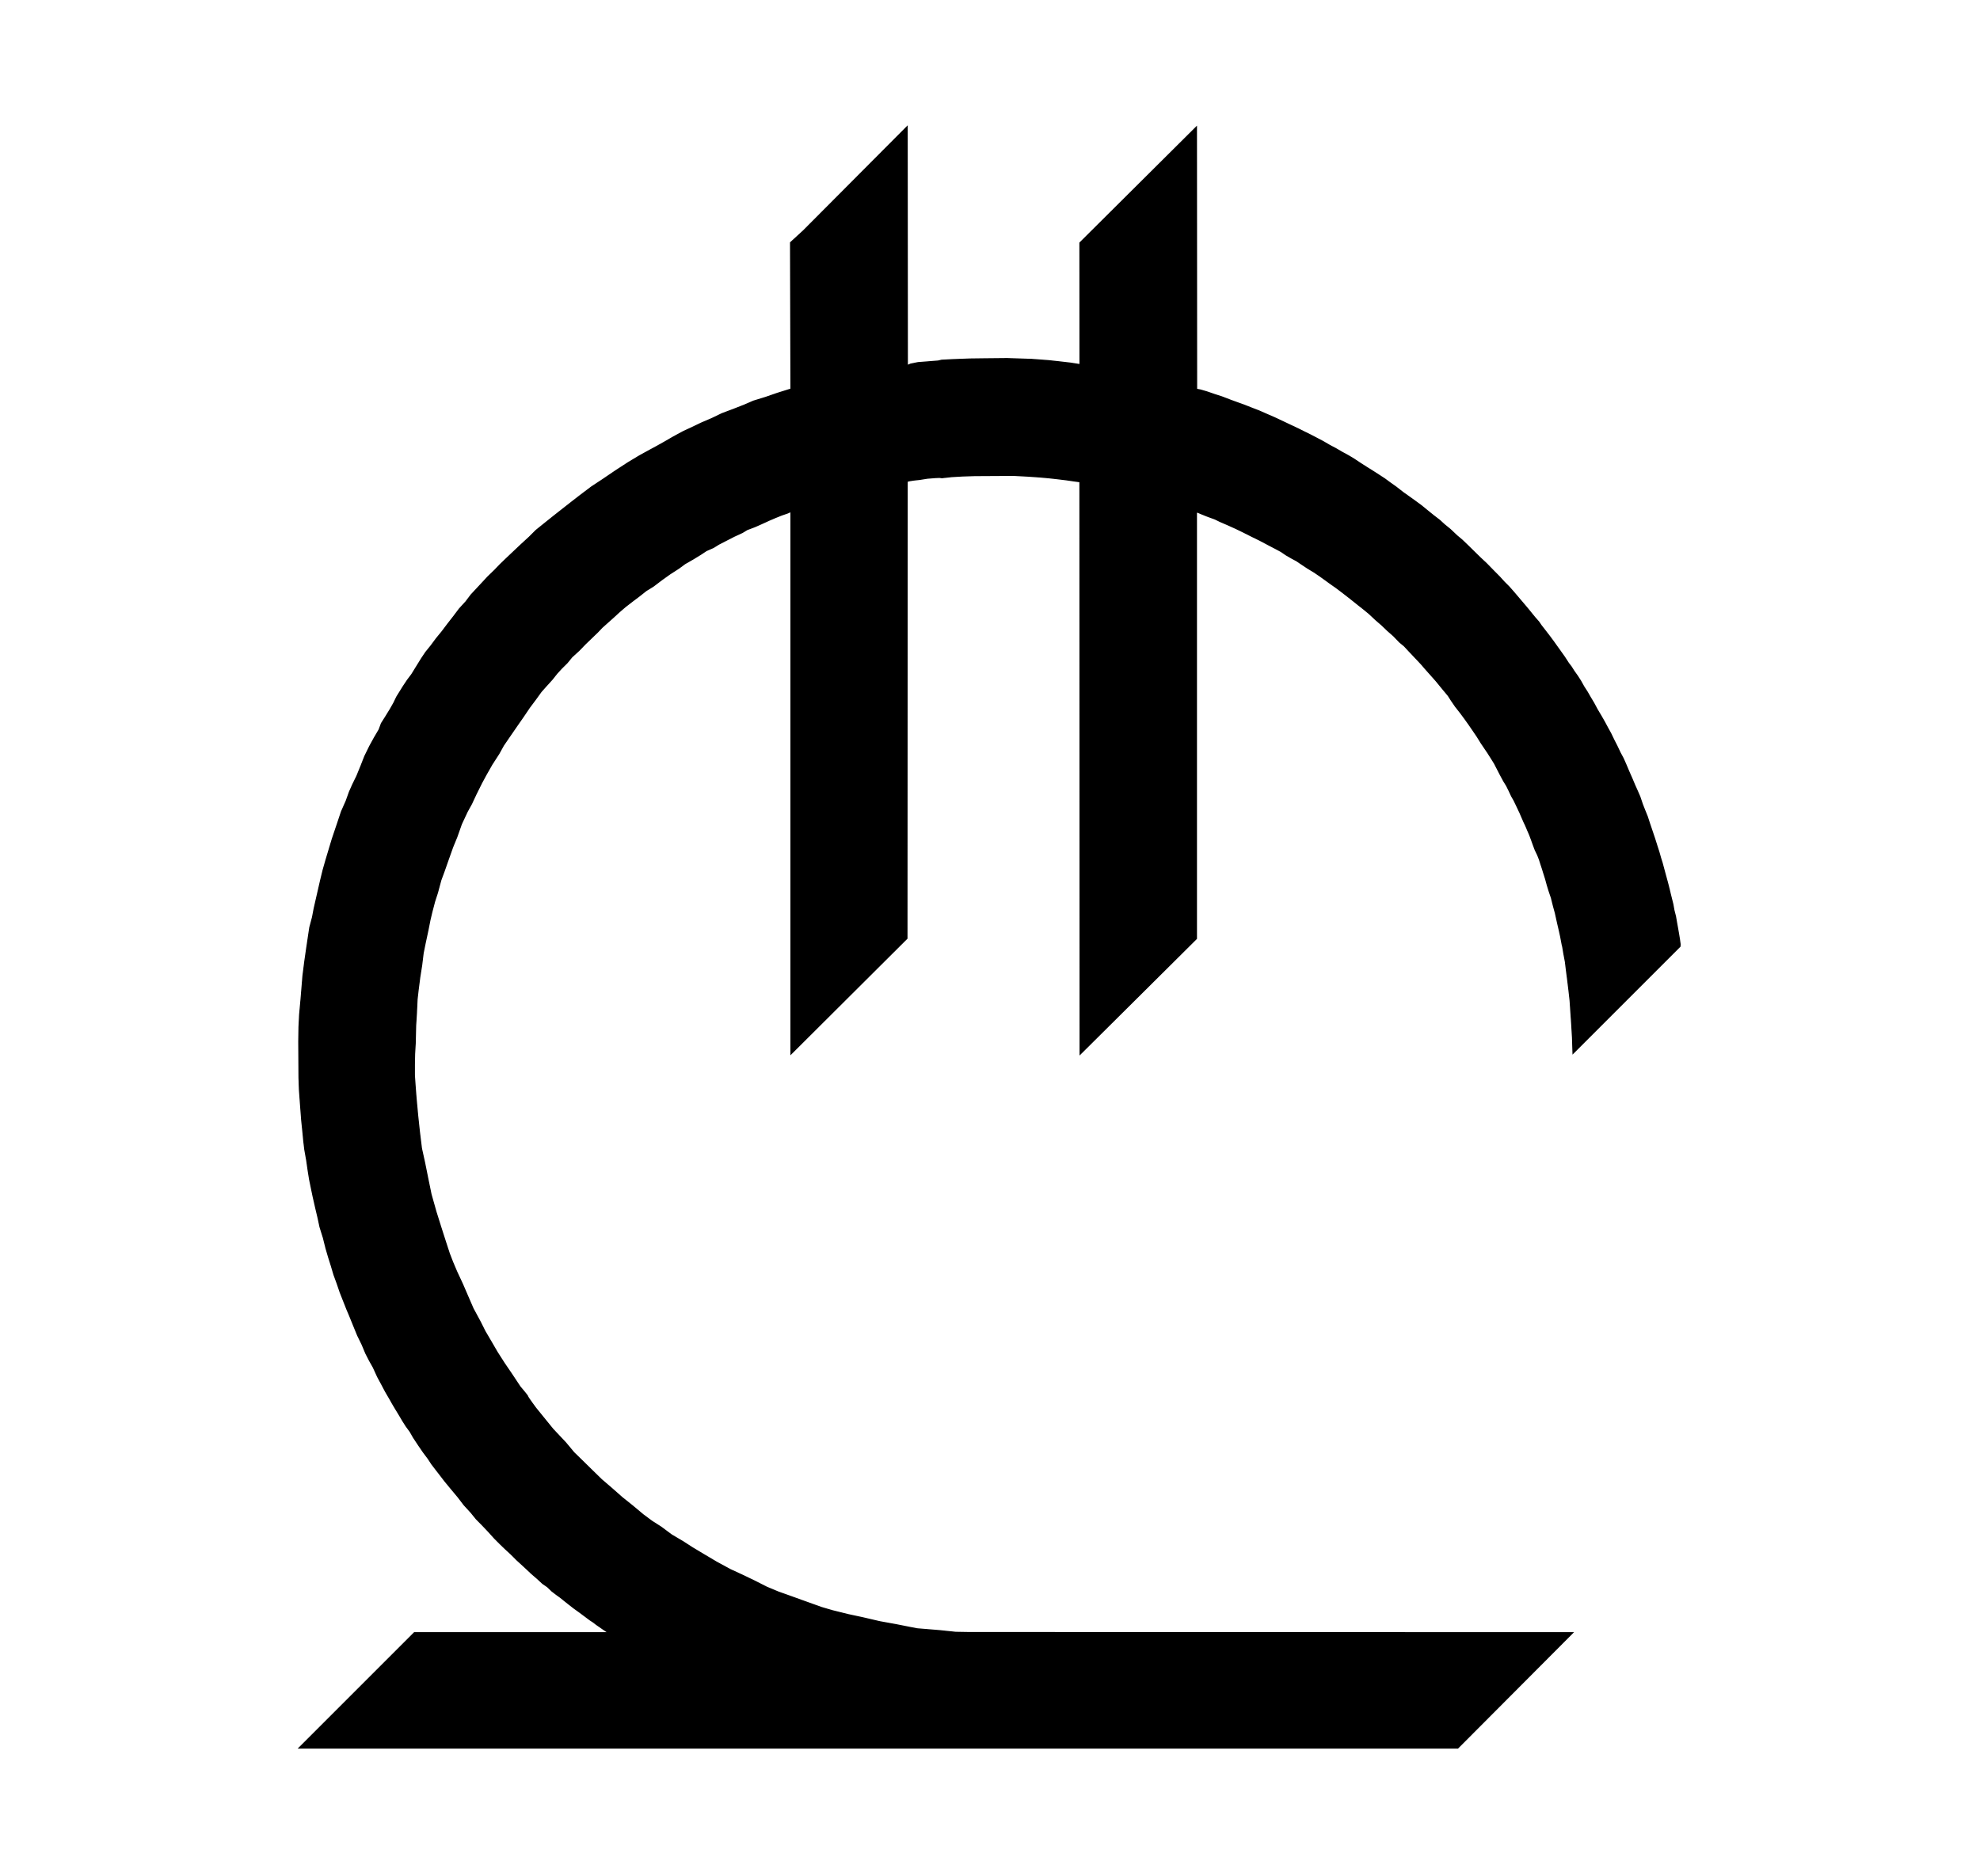 <?xml version="1.0" encoding="UTF-8" standalone="no"?>
<!-- Created with Inkscape (http://www.inkscape.org/) -->
<svg xmlns:dc="http://purl.org/dc/elements/1.1/" xmlns:cc="http://creativecommons.org/ns#" xmlns:rdf="http://www.w3.org/1999/02/22-rdf-syntax-ns#" xmlns:svg="http://www.w3.org/2000/svg" xmlns="http://www.w3.org/2000/svg" xmlns:sodipodi="http://sodipodi.sourceforge.net/DTD/sodipodi-0.dtd" xmlns:inkscape="http://www.inkscape.org/namespaces/inkscape" id="svg2985" version="1.1" inkscape:version="0.48.4 r9939" width="1683" height="1595" sodipodi:docname="Sign_of_Georgian_Lari_(5).png">
  <defs id="defs2989"/>
  <sodipodi:namedview pagecolor="#ffffff" bordercolor="#666666" borderopacity="1" objecttolerance="10" gridtolerance="10" guidetolerance="10" inkscape:pageopacity="0" inkscape:pageshadow="2" inkscape:window-width="1920" inkscape:window-height="1003" id="namedview2987" showgrid="false" inkscape:zoom="0.22459761" inkscape:cx="814.6154" inkscape:cy="691.41801" inkscape:window-x="-9" inkscape:window-y="-9" inkscape:window-maximized="1" inkscape:current-layer="svg2985"/>
  <path style="fill:#000000;stroke:#000000;stroke-width:1px;stroke-linecap:butt;stroke-linejoin:miter;stroke-opacity:1;fill-opacity:1" d="M 771.062 107.719 L 682.969 196.188 L 672 206.25 L 672.344 330.781 L 660.5 334.5 L 650.781 337.875 L 640.5 341.031 L 632.719 344.406 L 623.719 347.938 L 613.812 351.656 L 604.969 355.906 L 595.938 359.781 L 587.812 363.688 L 580.906 366.875 L 572.406 371.469 L 565.688 375.375 L 558.781 379.25 L 550.312 383.844 L 543.562 387.562 L 533.844 393.406 L 523.219 400.312 L 511.75 408.094 L 502.906 413.906 L 492.812 421.531 L 486.438 426.469 L 478.312 432.844 L 470.875 438.688 L 462.906 445.062 L 455.656 450.906 L 450 456.562 L 443.094 462.906 L 430.531 474.781 L 425.062 480.062 L 420.625 484.688 L 414.625 490.5 L 407.375 498.312 L 400.469 505.719 L 396.062 511.562 L 390.562 517.562 L 385.625 524.125 L 380.656 530.5 L 375.875 536.844 L 370.938 542.875 L 366.5 548.875 L 361.906 554.562 L 358.375 559.844 L 354.312 566.406 L 350.062 573.312 L 346.344 578.25 L 342.812 583.562 L 337.312 592.406 L 334.844 597.531 L 331.844 602.844 L 327.594 609.75 L 324.25 615.031 L 322.281 620.344 L 318.219 627.25 L 314.344 634.312 L 310.094 643 L 306.906 651.125 L 303.375 659.781 L 299.812 667.062 L 297 673.406 L 294.344 680.844 L 290.281 690.031 L 287.094 699.594 L 282.5 713.219 L 280 721.531 L 277.188 730.906 L 274.719 739.562 L 272.594 748.25 L 267.094 772.281 L 265.688 779.719 L 263.375 788.406 L 261.781 799 L 260.719 806.094 L 259.125 817.219 L 257.562 829.438 L 255.969 848.875 L 254.719 862.5 L 254.188 872.938 L 254 885.5 L 254.188 916.094 L 254.531 926.188 L 255.594 940.688 L 256.5 952.531 L 257.375 961.031 L 258.25 970.062 L 259.125 977.312 L 260.719 986.344 L 261.969 995 L 263.219 1002.781 L 264.812 1010.562 L 266.219 1017.281 L 268.344 1026.656 L 270.281 1034.812 L 272.062 1043.125 L 274.875 1052.125 L 277.188 1061.344 L 279.469 1069.125 L 281.594 1075.844 L 283.906 1083.625 L 286.562 1090.875 L 289.219 1098.656 L 292.219 1106.25 L 294.875 1112.969 L 297.344 1118.812 L 300.719 1127.125 L 304.062 1135.281 L 307.781 1142.875 L 310.969 1150.469 L 314.156 1156.688 L 317.344 1162.344 L 321.062 1170.469 L 324.406 1176.656 L 327.781 1183.031 L 331.5 1189.406 L 333.781 1193.469 L 336.094 1197.344 L 339.438 1202.844 L 342.469 1207.969 L 345.281 1212.406 L 348.656 1217 L 351.469 1221.938 L 355.906 1228.656 L 359.781 1234.312 L 364.031 1240 L 367.031 1244.594 L 370.406 1249 L 374.656 1254.5 L 378.188 1259.094 L 383.125 1265.094 L 389.344 1272.531 L 394.469 1279.25 L 400.469 1285.812 L 404.906 1291.281 L 409.656 1296.062 L 415.344 1302.062 L 420.469 1307.75 L 425.594 1312.875 L 429.469 1316.594 L 434.25 1321 L 439.219 1325.969 L 443.469 1329.844 L 448.062 1334.094 L 451.781 1337.625 L 456.719 1341.875 L 461.312 1346.125 L 465.406 1348.938 L 469.094 1352.5 L 473 1355.5 L 476.188 1357.781 L 479.719 1360.625 L 483.969 1364 L 488.031 1367.156 L 492.469 1370.344 L 497.219 1373.875 L 501.469 1377.062 L 504.469 1379.031 L 506.969 1380.969 L 509.781 1382.906 L 512.812 1385.031 L 515.438 1386.812 L 517.75 1388.031 L 352.188 1388.031 L 254.188 1486.031 L 1239.094 1486.031 L 1336.75 1388.031 L 823.406 1387.875 L 812.281 1387.688 L 798.812 1386.281 L 779.375 1384.688 L 761.5 1381.156 L 747.719 1378.656 L 733.375 1375.312 L 721 1372.656 L 707.375 1369.281 L 698.344 1366.625 L 684.031 1361.5 L 671.812 1357.094 L 661.375 1353.375 L 651.656 1349.312 L 641.562 1344.188 L 632.375 1339.75 L 620.531 1334.281 L 608.844 1327.906 L 598.406 1321.719 L 588.344 1315.688 L 580.719 1310.75 L 570.812 1304.906 L 561.781 1298.188 L 554 1293.219 L 546.406 1287.562 L 537.75 1280.312 L 528.906 1273.25 L 519.875 1265.281 L 511.219 1257.844 L 502 1248.844 L 493.531 1240.531 L 487.688 1234.844 L 480.781 1226.531 L 475.312 1220.719 L 469.812 1214.875 L 462.906 1206.375 L 455.312 1197 C 455.312 1197 448.594 1187.989 448.594 1187.281 C 448.594 1186.574 442.031 1178.969 442.031 1178.969 L 434.625 1167.812 L 428.594 1158.969 L 422.594 1149.594 L 416.938 1139.875 L 412.156 1131.719 L 408.094 1123.594 L 402.062 1112.438 L 397.469 1101.844 L 393.031 1091.562 L 388.094 1080.969 L 384.719 1073 L 381.906 1065.75 L 378.906 1056.562 L 374.812 1043.812 L 370.594 1030.375 L 366.344 1015.344 L 363.688 1002.438 L 360.844 988.281 L 358.188 976.25 L 356.438 961.906 L 355 948.469 L 353.594 933.25 L 352.906 924.406 L 352.188 914.156 L 352.188 904.781 L 352.375 895.938 L 352.906 886.75 L 353.25 872.062 L 353.938 861.094 L 354.469 849.594 L 355.375 841.625 L 356.781 830.656 L 358.375 820.594 L 359.625 810.312 L 361.375 801.656 L 363.688 790.875 L 365.438 782.031 L 367.031 775.312 L 369.344 766.469 L 371.812 758.844 L 374.656 748.25 L 377.469 740.625 L 381.188 730.031 L 384.719 720.125 L 388.281 711.438 L 392.156 700.469 L 397.125 689.875 L 400.656 683.5 L 404.719 674.844 L 409.312 665.625 L 413.031 658.719 L 418.156 649.719 L 424 640.688 L 427.906 633.625 L 432.5 626.906 L 439.219 617.156 L 444.875 609.031 L 450 601.438 L 455.312 594.344 L 459.906 587.969 L 464.156 583.188 L 469.281 577.531 L 473.344 572.406 L 477.25 568.156 L 482.031 563.406 L 486.094 558.438 L 492.094 552.969 L 497.406 547.469 L 508.031 537.219 L 511.75 533.312 L 516.688 528.906 L 521.656 524.469 L 526.062 520.406 L 531.375 515.812 L 537.562 511.031 L 543.406 506.625 L 549.25 502 L 555.25 498.312 L 562.5 492.812 L 569.406 487.875 L 576.844 483.094 L 582.125 479.188 L 589.219 475.125 L 595.594 471.219 L 600.344 468.062 L 606.375 465.406 L 610.969 462.562 L 617.156 459.375 L 624.062 455.844 L 630.969 452.656 L 635.031 450.188 L 641.562 447.719 L 647.219 445.219 L 653.781 442.219 L 659.094 439.938 L 664.375 437.812 L 669.531 436.031 L 672.344 434.781 L 672.344 895.938 L 770.875 797.781 L 771.062 409.312 L 772.281 408.781 L 776.531 408.094 L 781.5 407.562 L 788.219 406.5 L 794.75 405.969 L 798.906 405.812 L 799 405.875 L 800.688 406.062 L 808.906 405.156 L 817.75 404.625 L 828.438 404.281 L 861.438 404.094 L 873.469 404.719 L 883.719 405.438 L 891.438 406.125 L 898.781 406.938 L 906.719 407.906 L 912.656 408.781 L 917.969 409.5 L 918.125 896.125 L 1016.938 797.938 L 1016.938 435.156 L 1018.438 435.594 L 1021.781 437 L 1026.469 438.875 L 1032.75 441.156 L 1037.094 443.281 L 1043.469 446.031 L 1050.531 449.219 L 1057.094 452.406 L 1063.531 455.656 L 1070.625 459.125 L 1078.469 463.281 L 1084.062 466.188 L 1089 468.844 L 1093.156 471.688 L 1098.031 474.5 L 1102 476.625 L 1107.125 480.062 L 1111.562 483 L 1116.969 486.281 L 1121.656 489.438 L 1126.344 492.812 L 1131.094 496.25 L 1135.781 499.531 L 1141.281 503.688 L 1146.312 507.594 L 1150.219 510.688 L 1154.375 514.031 L 1158.875 517.562 L 1163.75 521.562 L 1169.594 527.031 L 1174.625 531.375 L 1179.406 535.969 L 1184.625 540.562 L 1189.75 545.875 L 1193.625 549.062 L 1197.25 552.969 L 1203.094 559.156 L 1208.156 564.531 L 1211.594 568.531 L 1215.219 572.594 L 1220.625 578.688 L 1226.281 585.594 L 1231.062 591.344 L 1233.781 595.594 L 1237.25 600.625 L 1241.562 606.125 L 1245.031 610.812 L 1248.375 615.5 L 1251.656 620.25 L 1255.562 626 L 1258.906 631.406 L 1262 636 L 1264.75 640.062 L 1267.562 644.5 L 1270.312 648.906 L 1272.875 653.875 L 1275.188 658.375 L 1278.094 663.781 L 1280.656 667.938 L 1282.625 671.906 L 1284.906 676.781 L 1286.938 680.312 L 1288.906 684.375 L 1292 690.938 L 1295.094 698.094 L 1296.844 701.812 L 1298.531 705.781 L 1300.219 709.688 L 1301.719 713.656 L 1303.5 718.625 L 1305 722.594 L 1307.125 727 L 1308.531 730.625 L 1309.688 734.25 L 1311.281 739.125 L 1312.344 742.594 L 1313.844 747.344 L 1315.25 752.5 L 1316.844 757.688 L 1318.688 763.094 L 1320.469 770.188 L 1322.062 776 L 1324.188 785.562 L 1325.344 790.5 L 1326.562 796 L 1327.969 803.438 L 1328.344 804.844 L 1329.312 810.688 L 1330.625 817.594 L 1331.531 825.094 L 1332.5 832.531 L 1333.656 842 L 1334.625 850.656 L 1335.312 860.906 L 1335.938 870.031 L 1336.656 881.969 L 1337.094 895.406 L 1427.938 804.562 L 1428.094 802.906 L 1427.562 799 L 1426.781 794.156 L 1425.906 789.094 L 1425.188 785.125 L 1424.125 779.031 L 1422.781 773.719 L 1421.906 768.75 L 1419.781 760.281 L 1418.719 755.75 L 1417.312 750.281 L 1415.625 744.094 L 1414.219 738.938 L 1412.812 733.656 L 1411.469 729.406 L 1410.062 724.438 L 1408.281 718.875 L 1406.438 713.031 L 1403.969 705.688 L 1402 699.875 L 1400.156 694.188 L 1397.938 688.719 L 1396.094 684.031 L 1393.781 677.219 L 1391.5 672 L 1389.438 667.406 L 1387.062 661.75 L 1384.75 656.531 L 1381.938 649.875 L 1379.625 644.656 L 1377.062 639.906 L 1374.25 633.969 L 1371.938 629.469 L 1369.031 623.438 L 1366.531 618.938 L 1363.969 614.156 L 1361.062 609.031 L 1357.688 603.375 L 1354.594 597.625 L 1351.875 593.094 L 1349.031 588.156 L 1346.281 583.906 L 1343.469 578.875 L 1340.906 574.875 L 1337.719 570.375 L 1335.5 566.844 L 1333.188 563.844 L 1329.75 558.531 L 1326.219 553.562 L 1323.125 549.25 L 1320.281 545.25 L 1316.938 540.75 L 1313.469 536.25 L 1309.938 531.719 L 1307.906 528.719 L 1304.719 525.094 L 1302.688 522.625 L 1299.25 518.375 L 1296.062 514.562 L 1292.531 510.406 L 1287.125 504.031 L 1282.625 498.906 L 1278.469 494.75 L 1274.469 490.344 L 1270.062 485.906 L 1263.594 479.281 L 1258.031 474.062 L 1253.438 469.562 L 1247.844 464.062 L 1242.812 459.219 L 1238.375 455.5 L 1232.562 450 L 1227.688 446.031 L 1223.625 442.312 L 1218.219 438.156 L 1213.625 434.438 L 1208.312 430.094 L 1203.188 426.312 L 1197.531 422.25 L 1192.5 418.688 L 1186.75 414.188 L 1181.25 410.281 L 1176.844 407.031 L 1172.219 404.031 L 1167.375 400.906 L 1161.875 397.469 L 1156.062 393.75 L 1150.75 390.219 L 1146.156 387.469 L 1140.656 384.469 L 1135.781 381.625 L 1130.312 378.719 L 1124.562 375.375 L 1119.625 372.781 L 1113.875 369.781 L 1108.281 367.031 L 1103.344 364.562 L 1096.438 361.312 L 1090.25 358.375 L 1083.875 355.375 L 1076 351.938 L 1070.094 349.344 L 1063.281 346.719 L 1057.438 344.406 L 1052.031 342.469 L 1046.188 340.344 L 1038.344 337.344 L 1032.5 335.469 L 1025.875 333.188 L 1020.469 331.594 L 1017.094 330.969 L 1016.938 108 L 917.969 206.438 L 918.031 310 L 910.094 308.75 L 899.562 307.531 L 891.156 306.625 L 877 305.562 L 863.844 305.125 L 856.062 304.875 L 837.125 305.062 L 824.75 305.219 L 810.312 305.75 L 800.312 306.281 L 797.688 306.906 L 797.656 306.938 L 789.094 307.625 L 780.25 308.312 L 774.062 309.562 L 771.219 310.781 L 771.062 107.719 z " id="path2995"/>
</svg>